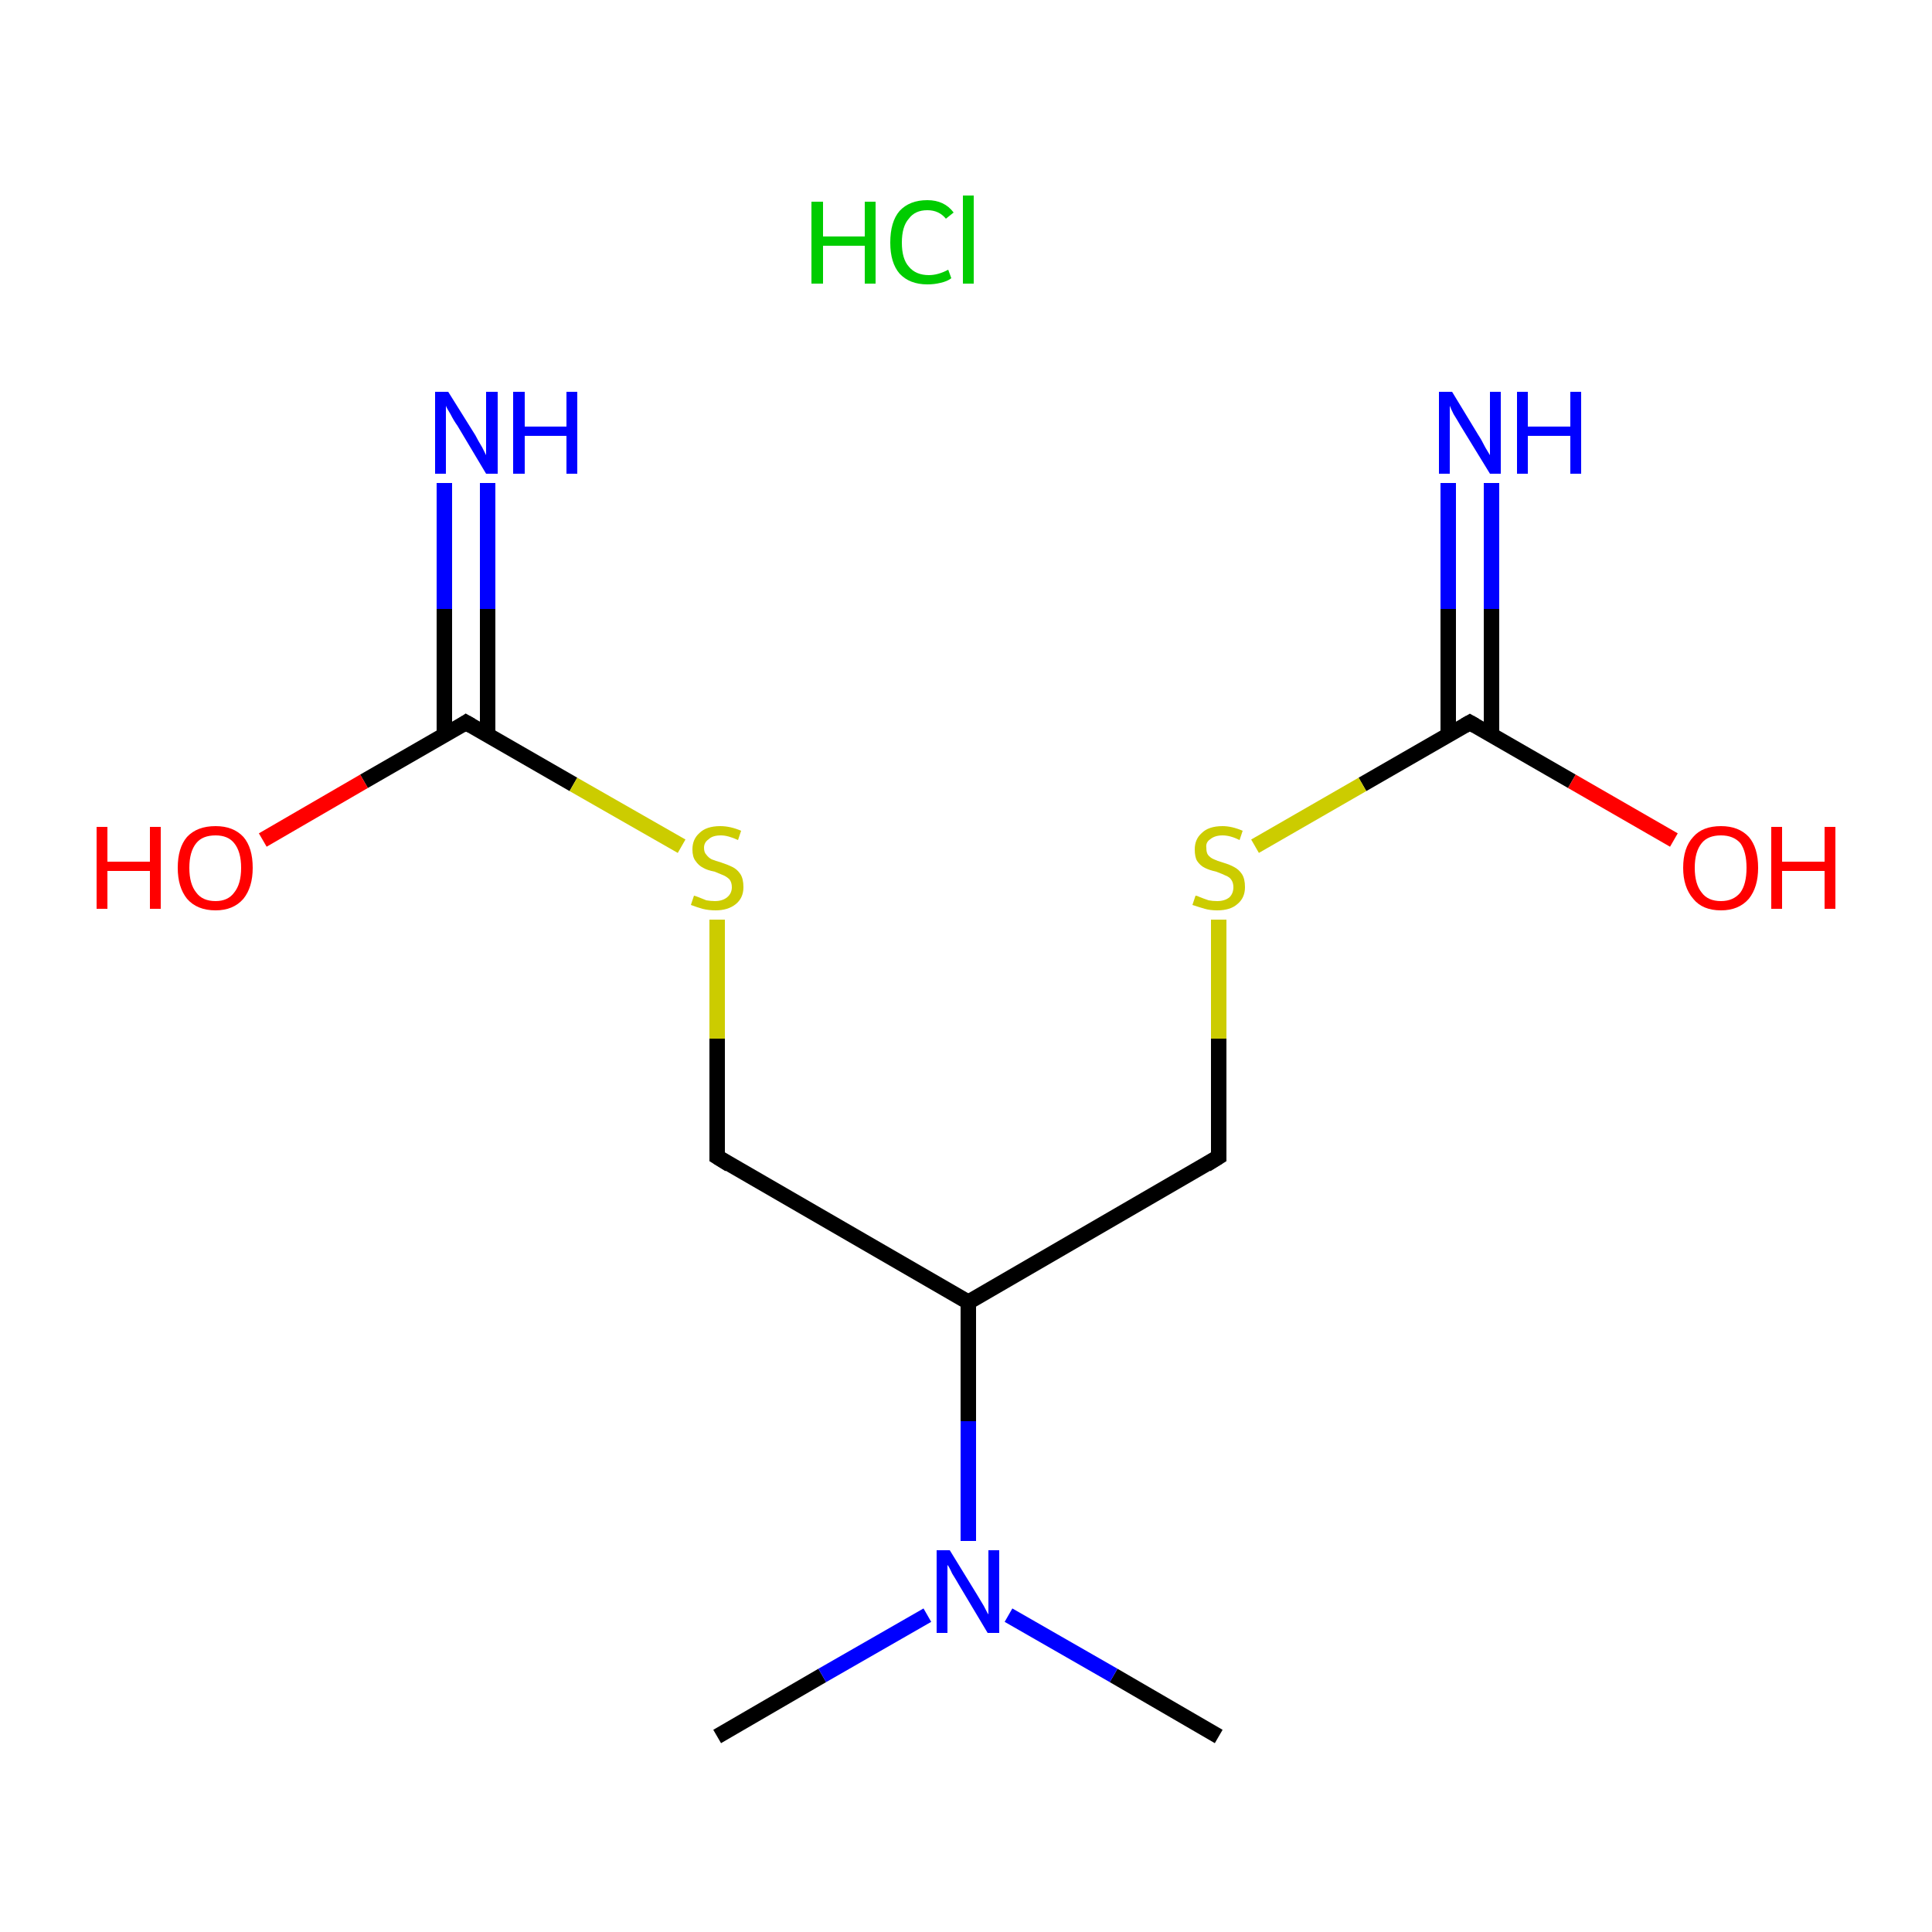 <?xml version='1.0' encoding='iso-8859-1'?>
<svg version='1.1' baseProfile='full'
              xmlns='http://www.w3.org/2000/svg'
                      xmlns:rdkit='http://www.rdkit.org/xml'
                      xmlns:xlink='http://www.w3.org/1999/xlink'
                  xml:space='preserve'
width='250px' height='250px' viewBox='0 0 250 250'>
<!-- END OF HEADER -->
<rect style='opacity:1.0;fill:#FFFFFF;stroke:none' width='250.0' height='250.0' x='0.0' y='0.0'> </rect>
<path class='bond-0 atom-0 atom-9' d='M 92.8,224.7 L 106.4,216.8' style='fill:none;fill-rule:evenodd;stroke:#000000;stroke-width:2.0px;stroke-linecap:butt;stroke-linejoin:miter;stroke-opacity:1' />
<path class='bond-0 atom-0 atom-9' d='M 106.4,216.8 L 120.0,209.0' style='fill:none;fill-rule:evenodd;stroke:#0000FF;stroke-width:2.0px;stroke-linecap:butt;stroke-linejoin:miter;stroke-opacity:1' />
<path class='bond-1 atom-1 atom-9' d='M 157.7,224.7 L 144.1,216.8' style='fill:none;fill-rule:evenodd;stroke:#000000;stroke-width:2.0px;stroke-linecap:butt;stroke-linejoin:miter;stroke-opacity:1' />
<path class='bond-1 atom-1 atom-9' d='M 144.1,216.8 L 130.5,209.0' style='fill:none;fill-rule:evenodd;stroke:#0000FF;stroke-width:2.0px;stroke-linecap:butt;stroke-linejoin:miter;stroke-opacity:1' />
<path class='bond-2 atom-2 atom-4' d='M 157.7,149.7 L 125.3,168.5' style='fill:none;fill-rule:evenodd;stroke:#000000;stroke-width:2.0px;stroke-linecap:butt;stroke-linejoin:miter;stroke-opacity:1' />
<path class='bond-3 atom-2 atom-12' d='M 157.7,149.7 L 157.7,134.4' style='fill:none;fill-rule:evenodd;stroke:#000000;stroke-width:2.0px;stroke-linecap:butt;stroke-linejoin:miter;stroke-opacity:1' />
<path class='bond-3 atom-2 atom-12' d='M 157.7,134.4 L 157.7,119.0' style='fill:none;fill-rule:evenodd;stroke:#CCCC00;stroke-width:2.0px;stroke-linecap:butt;stroke-linejoin:miter;stroke-opacity:1' />
<path class='bond-4 atom-3 atom-4' d='M 92.8,149.7 L 125.3,168.5' style='fill:none;fill-rule:evenodd;stroke:#000000;stroke-width:2.0px;stroke-linecap:butt;stroke-linejoin:miter;stroke-opacity:1' />
<path class='bond-5 atom-3 atom-13' d='M 92.8,149.7 L 92.8,134.4' style='fill:none;fill-rule:evenodd;stroke:#000000;stroke-width:2.0px;stroke-linecap:butt;stroke-linejoin:miter;stroke-opacity:1' />
<path class='bond-5 atom-3 atom-13' d='M 92.8,134.4 L 92.8,119.0' style='fill:none;fill-rule:evenodd;stroke:#CCCC00;stroke-width:2.0px;stroke-linecap:butt;stroke-linejoin:miter;stroke-opacity:1' />
<path class='bond-6 atom-4 atom-9' d='M 125.3,168.5 L 125.3,183.9' style='fill:none;fill-rule:evenodd;stroke:#000000;stroke-width:2.0px;stroke-linecap:butt;stroke-linejoin:miter;stroke-opacity:1' />
<path class='bond-6 atom-4 atom-9' d='M 125.3,183.9 L 125.3,199.4' style='fill:none;fill-rule:evenodd;stroke:#0000FF;stroke-width:2.0px;stroke-linecap:butt;stroke-linejoin:miter;stroke-opacity:1' />
<path class='bond-7 atom-5 atom-7' d='M 193.0,95.1 L 193.0,78.8' style='fill:none;fill-rule:evenodd;stroke:#000000;stroke-width:2.0px;stroke-linecap:butt;stroke-linejoin:miter;stroke-opacity:1' />
<path class='bond-7 atom-5 atom-7' d='M 193.0,78.8 L 193.0,62.5' style='fill:none;fill-rule:evenodd;stroke:#0000FF;stroke-width:2.0px;stroke-linecap:butt;stroke-linejoin:miter;stroke-opacity:1' />
<path class='bond-7 atom-5 atom-7' d='M 187.4,95.1 L 187.4,78.8' style='fill:none;fill-rule:evenodd;stroke:#000000;stroke-width:2.0px;stroke-linecap:butt;stroke-linejoin:miter;stroke-opacity:1' />
<path class='bond-7 atom-5 atom-7' d='M 187.4,78.8 L 187.4,62.5' style='fill:none;fill-rule:evenodd;stroke:#0000FF;stroke-width:2.0px;stroke-linecap:butt;stroke-linejoin:miter;stroke-opacity:1' />
<path class='bond-8 atom-5 atom-10' d='M 190.2,93.5 L 203.4,101.1' style='fill:none;fill-rule:evenodd;stroke:#000000;stroke-width:2.0px;stroke-linecap:butt;stroke-linejoin:miter;stroke-opacity:1' />
<path class='bond-8 atom-5 atom-10' d='M 203.4,101.1 L 216.6,108.7' style='fill:none;fill-rule:evenodd;stroke:#FF0000;stroke-width:2.0px;stroke-linecap:butt;stroke-linejoin:miter;stroke-opacity:1' />
<path class='bond-9 atom-5 atom-12' d='M 190.2,93.5 L 176.3,101.5' style='fill:none;fill-rule:evenodd;stroke:#000000;stroke-width:2.0px;stroke-linecap:butt;stroke-linejoin:miter;stroke-opacity:1' />
<path class='bond-9 atom-5 atom-12' d='M 176.3,101.5 L 162.4,109.5' style='fill:none;fill-rule:evenodd;stroke:#CCCC00;stroke-width:2.0px;stroke-linecap:butt;stroke-linejoin:miter;stroke-opacity:1' />
<path class='bond-10 atom-6 atom-8' d='M 63.1,95.1 L 63.1,78.8' style='fill:none;fill-rule:evenodd;stroke:#000000;stroke-width:2.0px;stroke-linecap:butt;stroke-linejoin:miter;stroke-opacity:1' />
<path class='bond-10 atom-6 atom-8' d='M 63.1,78.8 L 63.1,62.5' style='fill:none;fill-rule:evenodd;stroke:#0000FF;stroke-width:2.0px;stroke-linecap:butt;stroke-linejoin:miter;stroke-opacity:1' />
<path class='bond-10 atom-6 atom-8' d='M 57.5,95.1 L 57.5,78.8' style='fill:none;fill-rule:evenodd;stroke:#000000;stroke-width:2.0px;stroke-linecap:butt;stroke-linejoin:miter;stroke-opacity:1' />
<path class='bond-10 atom-6 atom-8' d='M 57.5,78.8 L 57.5,62.5' style='fill:none;fill-rule:evenodd;stroke:#0000FF;stroke-width:2.0px;stroke-linecap:butt;stroke-linejoin:miter;stroke-opacity:1' />
<path class='bond-11 atom-6 atom-11' d='M 60.3,93.5 L 47.1,101.1' style='fill:none;fill-rule:evenodd;stroke:#000000;stroke-width:2.0px;stroke-linecap:butt;stroke-linejoin:miter;stroke-opacity:1' />
<path class='bond-11 atom-6 atom-11' d='M 47.1,101.1 L 34.0,108.7' style='fill:none;fill-rule:evenodd;stroke:#FF0000;stroke-width:2.0px;stroke-linecap:butt;stroke-linejoin:miter;stroke-opacity:1' />
<path class='bond-12 atom-6 atom-13' d='M 60.3,93.5 L 74.2,101.5' style='fill:none;fill-rule:evenodd;stroke:#000000;stroke-width:2.0px;stroke-linecap:butt;stroke-linejoin:miter;stroke-opacity:1' />
<path class='bond-12 atom-6 atom-13' d='M 74.2,101.5 L 88.2,109.5' style='fill:none;fill-rule:evenodd;stroke:#CCCC00;stroke-width:2.0px;stroke-linecap:butt;stroke-linejoin:miter;stroke-opacity:1' />
<path d='M 156.1,150.7 L 157.7,149.7 L 157.7,148.9' style='fill:none;stroke:#000000;stroke-width:2.0px;stroke-linecap:butt;stroke-linejoin:miter;stroke-opacity:1;' />
<path d='M 94.4,150.7 L 92.8,149.7 L 92.8,148.9' style='fill:none;stroke:#000000;stroke-width:2.0px;stroke-linecap:butt;stroke-linejoin:miter;stroke-opacity:1;' />
<path d='M 190.9,93.9 L 190.2,93.5 L 189.5,93.9' style='fill:none;stroke:#000000;stroke-width:2.0px;stroke-linecap:butt;stroke-linejoin:miter;stroke-opacity:1;' />
<path d='M 59.7,93.9 L 60.3,93.5 L 61.0,93.9' style='fill:none;stroke:#000000;stroke-width:2.0px;stroke-linecap:butt;stroke-linejoin:miter;stroke-opacity:1;' />
<path class='atom-7' d='M 187.9 50.7
L 191.3 56.3
Q 191.7 56.9, 192.2 57.9
Q 192.8 58.9, 192.8 58.9
L 192.8 50.7
L 194.2 50.7
L 194.2 61.3
L 192.8 61.3
L 189.0 55.1
Q 188.6 54.4, 188.1 53.6
Q 187.7 52.8, 187.6 52.5
L 187.6 61.3
L 186.2 61.3
L 186.2 50.7
L 187.9 50.7
' fill='#0000FF'/>
<path class='atom-7' d='M 196.3 50.7
L 197.7 50.7
L 197.7 55.2
L 203.2 55.2
L 203.2 50.7
L 204.6 50.7
L 204.6 61.3
L 203.2 61.3
L 203.2 56.4
L 197.7 56.4
L 197.7 61.3
L 196.3 61.3
L 196.3 50.7
' fill='#0000FF'/>
<path class='atom-8' d='M 58.0 50.7
L 61.5 56.3
Q 61.8 56.9, 62.4 57.9
Q 62.9 58.9, 62.9 58.9
L 62.9 50.7
L 64.4 50.7
L 64.4 61.3
L 62.9 61.3
L 59.2 55.1
Q 58.7 54.4, 58.3 53.6
Q 57.8 52.8, 57.7 52.5
L 57.7 61.3
L 56.3 61.3
L 56.3 50.7
L 58.0 50.7
' fill='#0000FF'/>
<path class='atom-8' d='M 66.4 50.7
L 67.9 50.7
L 67.9 55.2
L 73.3 55.2
L 73.3 50.7
L 74.7 50.7
L 74.7 61.3
L 73.3 61.3
L 73.3 56.4
L 67.9 56.4
L 67.9 61.3
L 66.4 61.3
L 66.4 50.7
' fill='#0000FF'/>
<path class='atom-9' d='M 122.9 200.6
L 126.4 206.3
Q 126.7 206.8, 127.3 207.8
Q 127.8 208.8, 127.9 208.9
L 127.9 200.6
L 129.3 200.6
L 129.3 211.3
L 127.8 211.3
L 124.1 205.1
Q 123.7 204.4, 123.2 203.6
Q 122.8 202.7, 122.6 202.5
L 122.6 211.3
L 121.2 211.3
L 121.2 200.6
L 122.9 200.6
' fill='#0000FF'/>
<path class='atom-10' d='M 217.8 112.3
Q 217.8 109.7, 219.1 108.3
Q 220.3 106.9, 222.7 106.9
Q 225.0 106.9, 226.3 108.3
Q 227.5 109.7, 227.5 112.3
Q 227.5 114.8, 226.3 116.3
Q 225.0 117.8, 222.7 117.8
Q 220.3 117.8, 219.1 116.3
Q 217.8 114.8, 217.8 112.3
M 222.7 116.6
Q 224.3 116.6, 225.2 115.5
Q 226.0 114.4, 226.0 112.3
Q 226.0 110.2, 225.2 109.1
Q 224.3 108.1, 222.7 108.1
Q 221.0 108.1, 220.2 109.1
Q 219.3 110.2, 219.3 112.3
Q 219.3 114.4, 220.2 115.5
Q 221.0 116.6, 222.7 116.6
' fill='#FF0000'/>
<path class='atom-10' d='M 229.2 107.0
L 230.6 107.0
L 230.6 111.5
L 236.1 111.5
L 236.1 107.0
L 237.5 107.0
L 237.5 117.6
L 236.1 117.6
L 236.1 112.7
L 230.6 112.7
L 230.6 117.6
L 229.2 117.6
L 229.2 107.0
' fill='#FF0000'/>
<path class='atom-11' d='M 12.5 107.0
L 13.9 107.0
L 13.9 111.5
L 19.4 111.5
L 19.4 107.0
L 20.8 107.0
L 20.8 117.6
L 19.4 117.6
L 19.4 112.7
L 13.9 112.7
L 13.9 117.6
L 12.5 117.6
L 12.5 107.0
' fill='#FF0000'/>
<path class='atom-11' d='M 23.0 112.3
Q 23.0 109.7, 24.2 108.3
Q 25.5 106.9, 27.9 106.9
Q 30.2 106.9, 31.5 108.3
Q 32.7 109.7, 32.7 112.3
Q 32.7 114.8, 31.5 116.3
Q 30.2 117.8, 27.9 117.8
Q 25.5 117.8, 24.2 116.3
Q 23.0 114.8, 23.0 112.3
M 27.9 116.6
Q 29.5 116.6, 30.3 115.5
Q 31.2 114.4, 31.2 112.3
Q 31.2 110.2, 30.3 109.1
Q 29.5 108.1, 27.9 108.1
Q 26.2 108.1, 25.4 109.1
Q 24.5 110.2, 24.5 112.3
Q 24.5 114.4, 25.4 115.5
Q 26.2 116.6, 27.9 116.6
' fill='#FF0000'/>
<path class='atom-12' d='M 154.7 115.9
Q 154.9 115.9, 155.3 116.1
Q 155.8 116.3, 156.4 116.5
Q 156.9 116.6, 157.5 116.6
Q 158.5 116.6, 159.1 116.1
Q 159.6 115.6, 159.6 114.8
Q 159.6 114.2, 159.3 113.8
Q 159.1 113.5, 158.6 113.3
Q 158.2 113.1, 157.4 112.8
Q 156.5 112.6, 155.9 112.3
Q 155.3 112.0, 154.9 111.4
Q 154.6 110.9, 154.6 109.9
Q 154.6 108.6, 155.5 107.8
Q 156.4 106.9, 158.2 106.9
Q 159.4 106.9, 160.8 107.5
L 160.4 108.7
Q 159.2 108.1, 158.2 108.1
Q 157.2 108.1, 156.6 108.6
Q 156.0 109.0, 156.1 109.7
Q 156.1 110.3, 156.3 110.6
Q 156.6 111.0, 157.1 111.2
Q 157.5 111.4, 158.2 111.6
Q 159.2 111.9, 159.7 112.2
Q 160.3 112.5, 160.7 113.1
Q 161.1 113.7, 161.1 114.8
Q 161.1 116.2, 160.1 117.0
Q 159.2 117.8, 157.5 117.8
Q 156.6 117.8, 155.9 117.6
Q 155.2 117.4, 154.3 117.1
L 154.7 115.9
' fill='#CCCC00'/>
<path class='atom-13' d='M 89.8 115.9
Q 89.9 115.9, 90.4 116.1
Q 90.9 116.3, 91.4 116.5
Q 92.0 116.6, 92.5 116.6
Q 93.5 116.6, 94.1 116.1
Q 94.7 115.6, 94.7 114.8
Q 94.7 114.2, 94.4 113.8
Q 94.1 113.5, 93.7 113.3
Q 93.2 113.1, 92.5 112.8
Q 91.5 112.6, 91.0 112.3
Q 90.4 112.0, 90.0 111.4
Q 89.6 110.9, 89.6 109.9
Q 89.6 108.6, 90.5 107.8
Q 91.4 106.9, 93.2 106.9
Q 94.5 106.9, 95.9 107.5
L 95.5 108.7
Q 94.2 108.1, 93.3 108.1
Q 92.2 108.1, 91.7 108.6
Q 91.1 109.0, 91.1 109.7
Q 91.1 110.3, 91.4 110.6
Q 91.7 111.0, 92.1 111.2
Q 92.6 111.4, 93.3 111.6
Q 94.2 111.9, 94.8 112.2
Q 95.4 112.5, 95.8 113.1
Q 96.2 113.7, 96.2 114.8
Q 96.2 116.2, 95.2 117.0
Q 94.2 117.8, 92.6 117.8
Q 91.7 117.8, 90.9 117.6
Q 90.2 117.4, 89.4 117.1
L 89.8 115.9
' fill='#CCCC00'/>
<path class='atom-14' d='M 105.0 26.1
L 106.5 26.1
L 106.5 30.6
L 111.9 30.6
L 111.9 26.1
L 113.3 26.1
L 113.3 36.7
L 111.9 36.7
L 111.9 31.8
L 106.5 31.8
L 106.5 36.7
L 105.0 36.7
L 105.0 26.1
' fill='#00CC00'/>
<path class='atom-14' d='M 115.2 31.4
Q 115.2 28.7, 116.4 27.3
Q 117.7 25.9, 120.0 25.9
Q 122.2 25.9, 123.4 27.5
L 122.4 28.3
Q 121.5 27.2, 120.0 27.2
Q 118.4 27.2, 117.6 28.3
Q 116.7 29.3, 116.7 31.4
Q 116.7 33.5, 117.6 34.5
Q 118.5 35.6, 120.2 35.6
Q 121.4 35.6, 122.7 34.9
L 123.1 36.0
Q 122.6 36.4, 121.7 36.6
Q 120.9 36.8, 120.0 36.8
Q 117.7 36.8, 116.4 35.4
Q 115.2 34.0, 115.2 31.4
' fill='#00CC00'/>
<path class='atom-14' d='M 124.6 25.3
L 126.0 25.3
L 126.0 36.7
L 124.6 36.7
L 124.6 25.3
' fill='#00CC00'/>
</svg>
